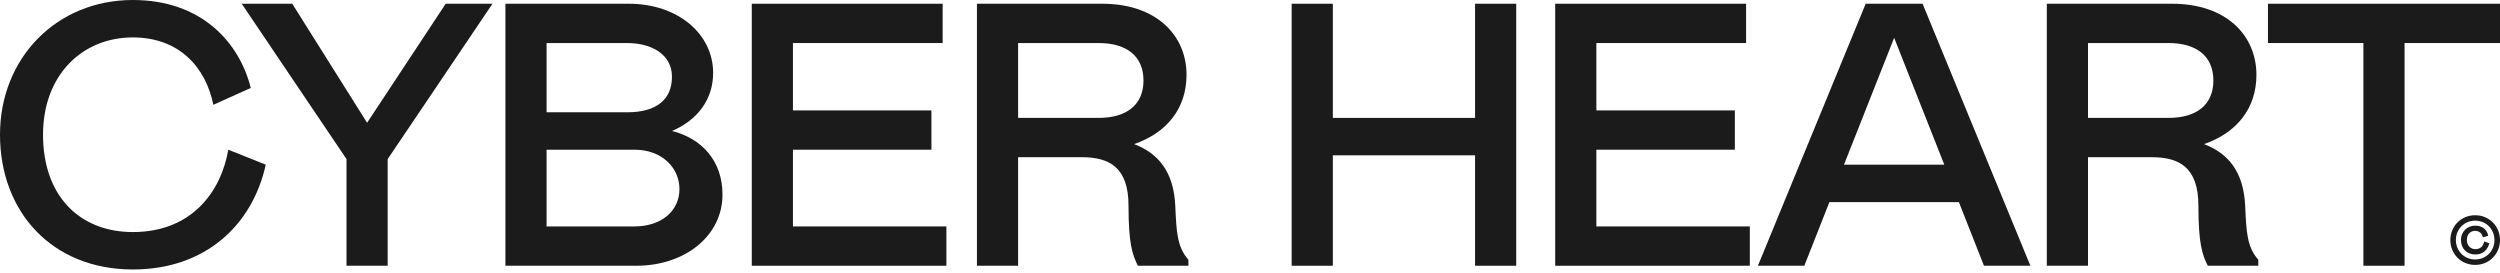 <svg width="302" height="33" viewBox="0 0 302 33" fill="none" xmlns="http://www.w3.org/2000/svg">
<path d="M16.05 4.521C9.947 4.521 5.199 9.042 5.199 16.276C5.199 23.736 9.675 28.032 16.05 28.032C23.058 28.032 26.675 23.284 27.579 18.085L32.101 19.893C30.518 27.127 24.867 32.553 16.05 32.553C6.239 32.553 0 25.545 0 16.276C0 7.008 6.827 0 16.05 0C24.415 0 28.936 5.199 30.292 10.625L25.771 12.659C24.867 8.183 21.702 4.521 16.05 4.521Z" fill="#1B1B1B"/>
<path d="M29.199 0.452H35.303L44.345 14.83L53.84 0.452H59.491L46.832 19.215V32.101H41.858V19.215L29.199 0.452Z" fill="#1B1B1B"/>
<path d="M76.878 32.101H61.054V0.452H75.974C81.852 0.452 86.147 4.069 86.147 8.816C86.147 11.936 84.338 14.468 81.173 15.824C84.79 16.729 87.277 19.441 87.277 23.51C87.277 28.484 82.756 32.101 76.878 32.101ZM66.027 5.199V13.564H75.748C79.365 13.564 81.173 11.981 81.173 9.268C81.173 6.556 78.687 5.199 75.748 5.199H66.027ZM66.027 18.085V27.353H76.652C79.817 27.353 82.078 25.545 82.078 22.832C82.078 20.345 80.043 18.085 76.652 18.085H66.027Z" fill="#1B1B1B"/>
<path d="M90.814 32.101V0.452H113.873V5.199H95.788V13.338H112.516V18.085H95.788V27.353H114.325V32.101H90.814Z" fill="#1B1B1B"/>
<path d="M143.559 31.377V32.101H137.455C136.777 30.744 136.325 29.388 136.325 24.867C136.325 20.21 134.019 18.989 130.673 18.989H122.987V32.101H118.014V0.452H133.16C139.716 0.452 143.333 4.295 143.333 9.042C143.333 13.111 140.937 16.05 137.003 17.407C139.942 18.537 141.796 20.752 141.976 24.912C142.112 28.032 142.203 29.84 143.559 31.377ZM122.987 5.199V14.242H132.708C136.099 14.242 138.133 12.659 138.133 9.721C138.133 6.782 136.099 5.199 132.708 5.199H122.987Z" fill="#1B1B1B"/>
<path d="M178.187 32.101V18.763H161.006V32.101H156.033V0.452H161.006V14.242H178.187V0.452H183.16V32.101H178.187Z" fill="#1B1B1B"/>
<path d="M187.868 32.101V0.452H210.927V5.199H192.842V13.338H209.57V18.085H192.842V27.353H211.379V32.101H187.868Z" fill="#1B1B1B"/>
<path d="M220.991 24.415L217.962 32.101H212.355L225.376 0.452H232.249L245.27 32.101H239.664L236.634 24.415H220.991ZM234.871 19.893L228.813 4.566L222.754 19.893H234.871Z" fill="#1B1B1B"/>
<path d="M272.802 31.377V32.101H266.698C266.02 30.744 265.568 29.388 265.568 24.867C265.568 20.21 263.262 18.989 259.916 18.989H252.23V32.101H247.257V0.452H262.403C268.959 0.452 272.576 4.295 272.576 9.042C272.576 13.111 270.18 16.05 266.246 17.407C269.185 18.537 271.039 20.752 271.219 24.912C271.355 28.032 271.445 29.84 272.802 31.377ZM252.23 5.199V14.242H261.951C265.342 14.242 267.376 12.659 267.376 9.721C267.376 6.782 265.342 5.199 261.951 5.199H252.23Z" fill="#1B1B1B"/>
<path d="M273.969 0.452H302V5.199H290.471V32.101H285.498V5.199H273.969V0.452Z" fill="#1B1B1B"/>
<path d="M299 32C297.286 32 296 30.661 296 29C296 27.339 297.286 26 299 26C300.714 26 302 27.339 302 29C302 30.661 300.714 32 299 32ZM299 31.344C300.339 31.344 301.33 30.299 301.33 29C301.33 27.701 300.339 26.656 299 26.656C297.661 26.656 296.67 27.701 296.67 29C296.67 30.299 297.661 31.344 299 31.344ZM299.027 30.741C297.996 30.741 297.286 30.045 297.286 28.987C297.286 27.955 298.076 27.259 298.987 27.259C299.804 27.259 300.393 27.647 300.58 28.478L299.924 28.679C299.857 28.196 299.482 27.888 298.987 27.888C298.491 27.888 297.996 28.237 297.996 28.987C297.996 29.696 298.478 30.098 299.027 30.098C299.696 30.098 300.004 29.656 300.085 29.161L300.714 29.388C300.473 30.272 299.871 30.741 299.027 30.741Z" fill="#1B1B1B"/>
</svg>
